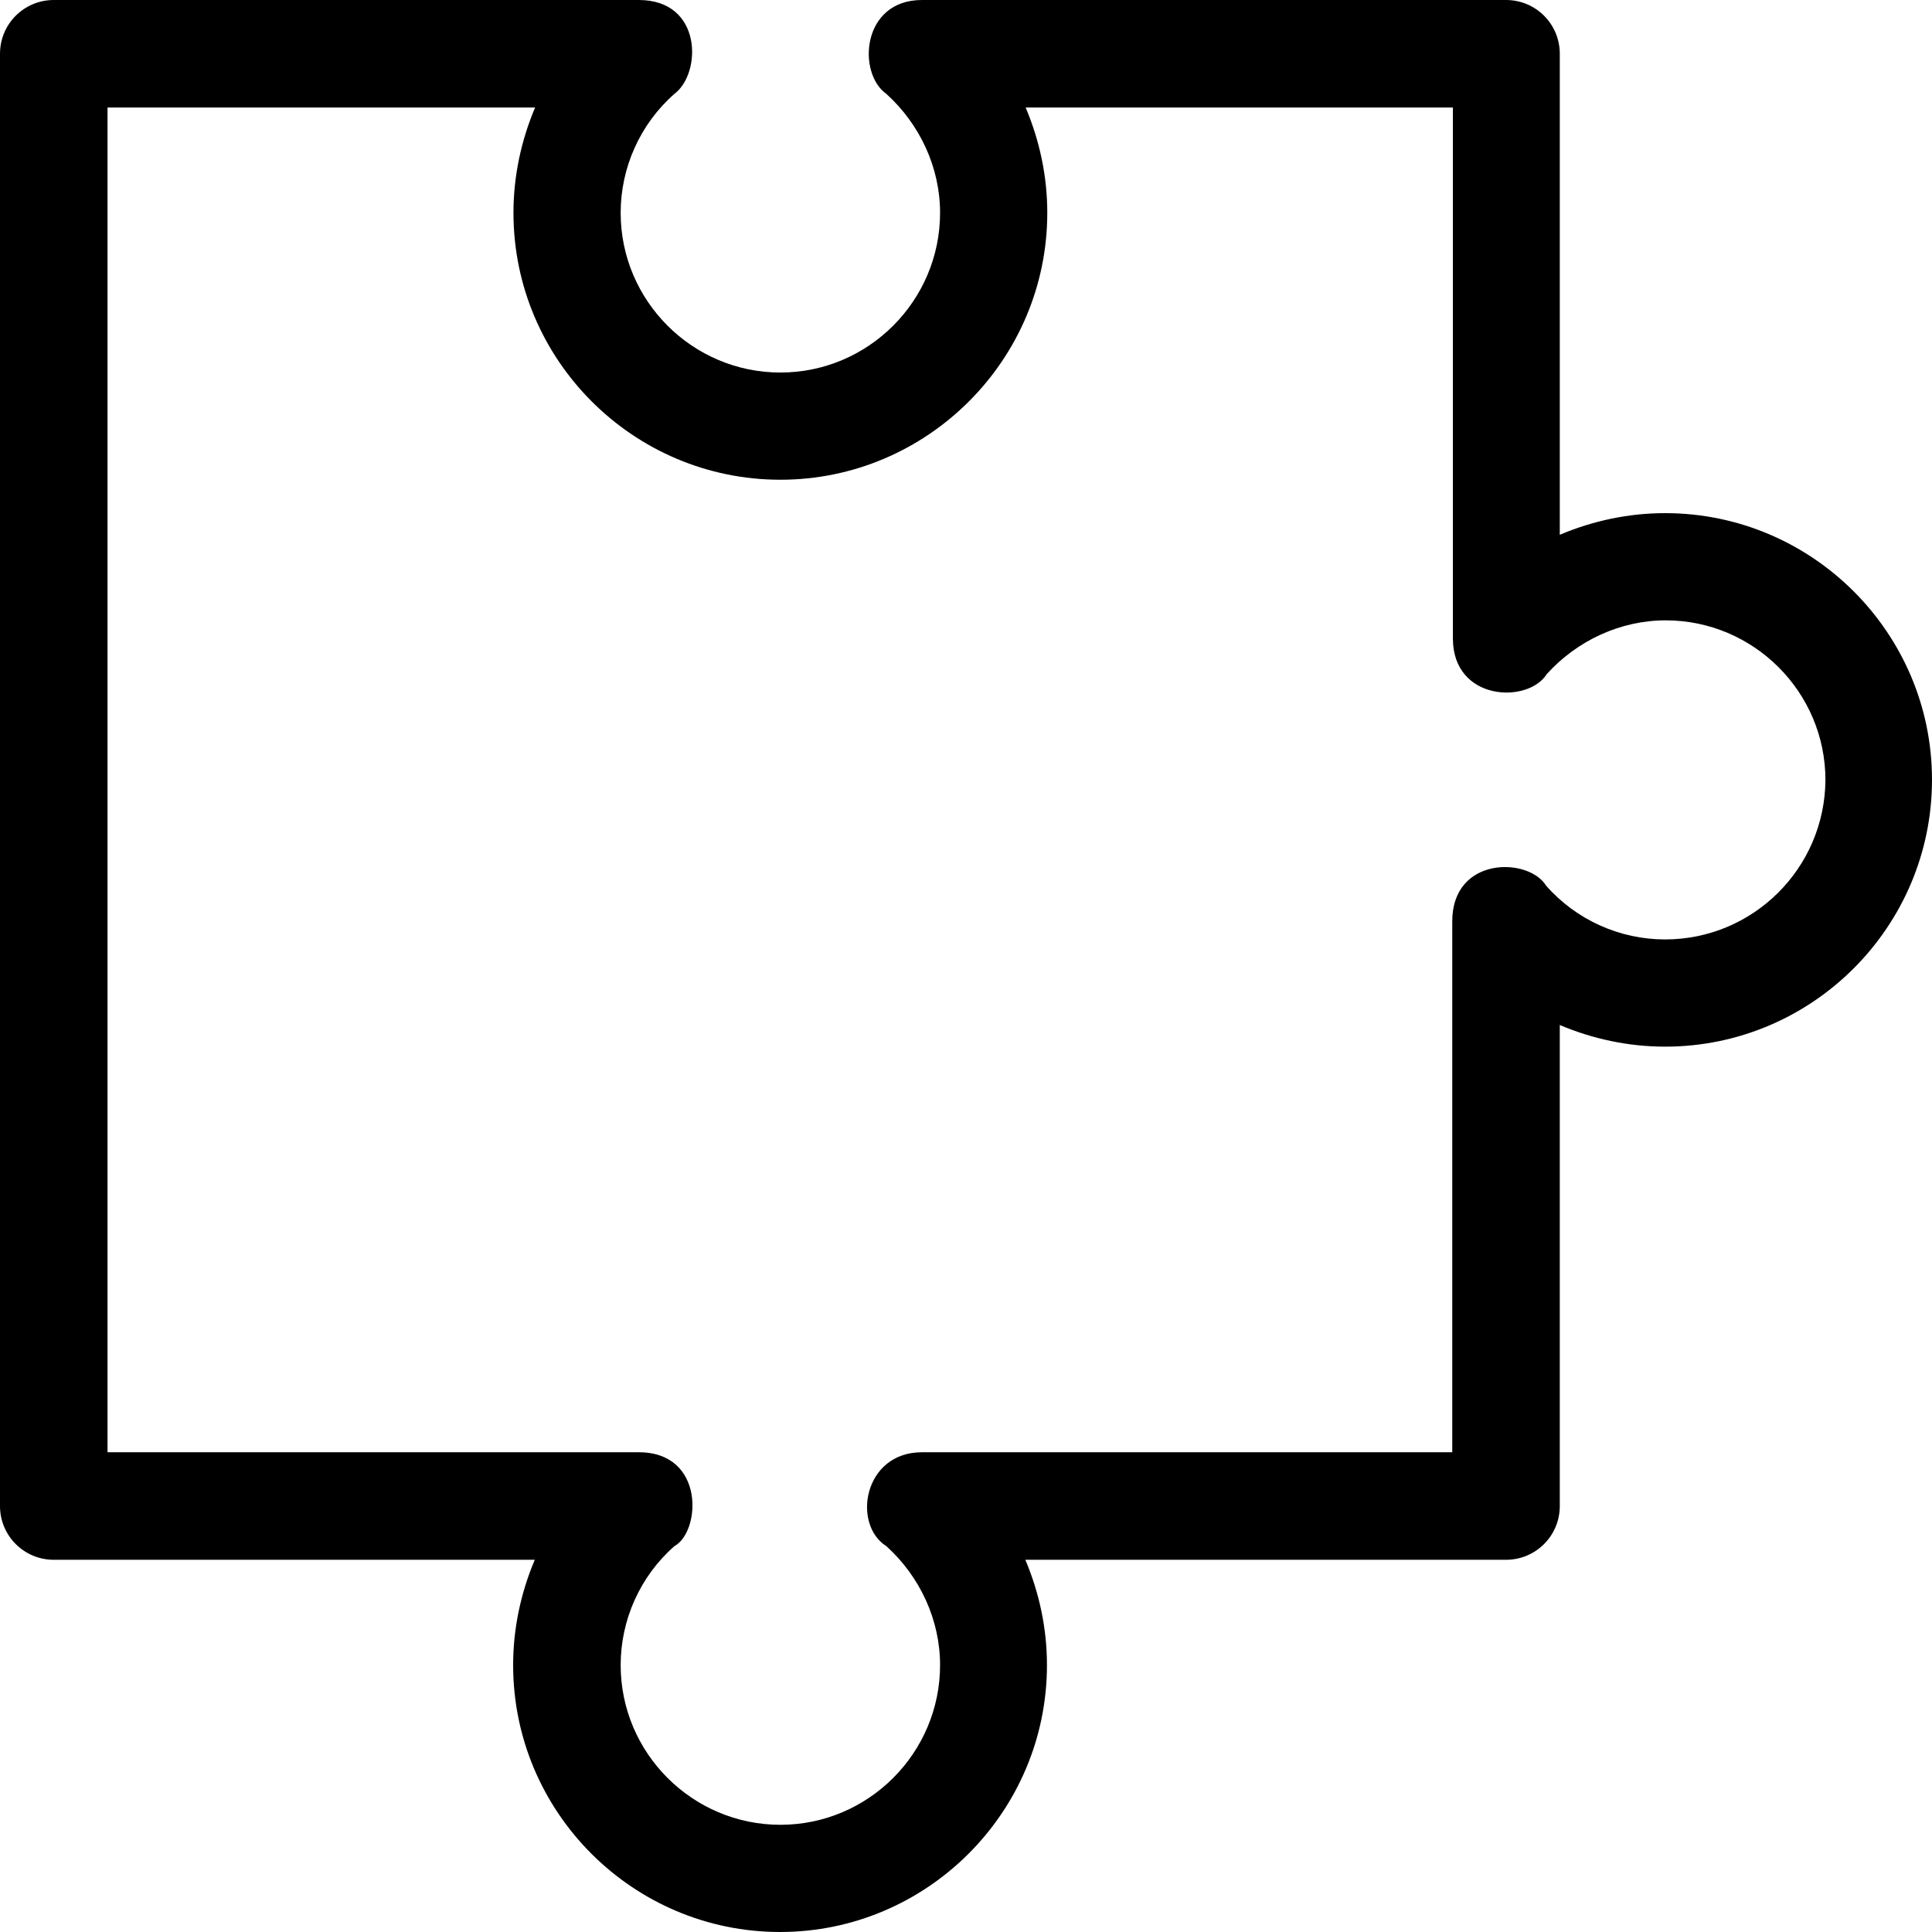 <?xml version="1.0" encoding="iso-8859-1"?>
<!-- Generator: Adobe Illustrator 19.0.0, SVG Export Plug-In . SVG Version: 6.00 Build 0)  -->
<svg version="1.1" id="Layer_1" xmlns="http://www.w3.org/2000/svg" xmlns:xlink="http://www.w3.org/1999/xlink" x="0px" y="0px"
	 viewBox="0 0 392.598 392.598" style="enable-background:new 0 0 392.598 392.598;" xml:space="preserve">
<g>
	<g>
		<path d="M338.36,104.275c-7.434,0-14.675,1.552-21.398,4.396V10.925C316.962,4.913,312.113,0,306.036,0H187.345
			c-12.283,0-13.188,14.869-7.24,19.071c6.853,6.206,10.925,14.998,10.925,24.178c0,17.842-14.545,32.453-32.453,32.453
			c-17.842,0-32.453-14.545-32.453-32.453c0-9.18,3.943-18.036,10.925-24.178C142.61,14.933,142.804,0,129.81,0H10.925
			C4.913,0,0,4.848,0,10.925v295.111c0,6.012,4.848,10.925,10.925,10.925h97.745c-2.844,6.723-4.396,13.964-4.396,21.398
			c0,29.931,24.372,54.238,54.238,54.238s54.238-24.372,54.238-54.238c0-7.434-1.552-14.675-4.396-21.398h97.681
			c6.012,0,10.925-4.848,10.925-10.925v-97.745c6.723,2.844,13.964,4.396,21.398,4.396c29.931,0,54.238-24.372,54.238-54.238
			C392.598,128.646,368.291,104.275,338.36,104.275z M338.36,190.901c-9.18,0-18.036-3.943-24.178-10.925
			c-3.556-5.818-19.071-6.012-19.071,7.24v107.895H187.345c-11.895,0-14.222,14.675-7.24,19.071
			c6.853,6.206,10.925,14.998,10.925,24.178c0,17.842-14.545,32.453-32.453,32.453c-17.842,0-32.453-14.545-32.453-32.453
			c0-9.18,3.943-18.036,10.925-24.178c5.366-2.909,6.271-19.071-7.24-19.071H21.851V21.851h86.885
			c-2.844,6.723-4.396,13.964-4.396,21.398c0,29.931,24.372,54.238,54.238,54.238c29.867,0,54.238-24.372,54.238-54.238
			c0-7.434-1.552-14.675-4.396-21.398h86.82v107.895c0,12.735,15.257,13.317,19.071,7.24c6.206-6.853,14.998-10.925,24.178-10.925
			c17.842,0,32.453,14.545,32.453,32.453C370.812,176.42,356.267,190.901,338.36,190.901z"/>
	</g>
</g>
<g>
</g>
<g>
</g>
<g>
</g>
<g>
</g>
<g>
</g>
<g>
</g>
<g>
</g>
<g>
</g>
<g>
</g>
<g>
</g>
<g>
</g>
<g>
</g>
<g>
</g>
<g>
</g>
<g>
</g>
</svg>
